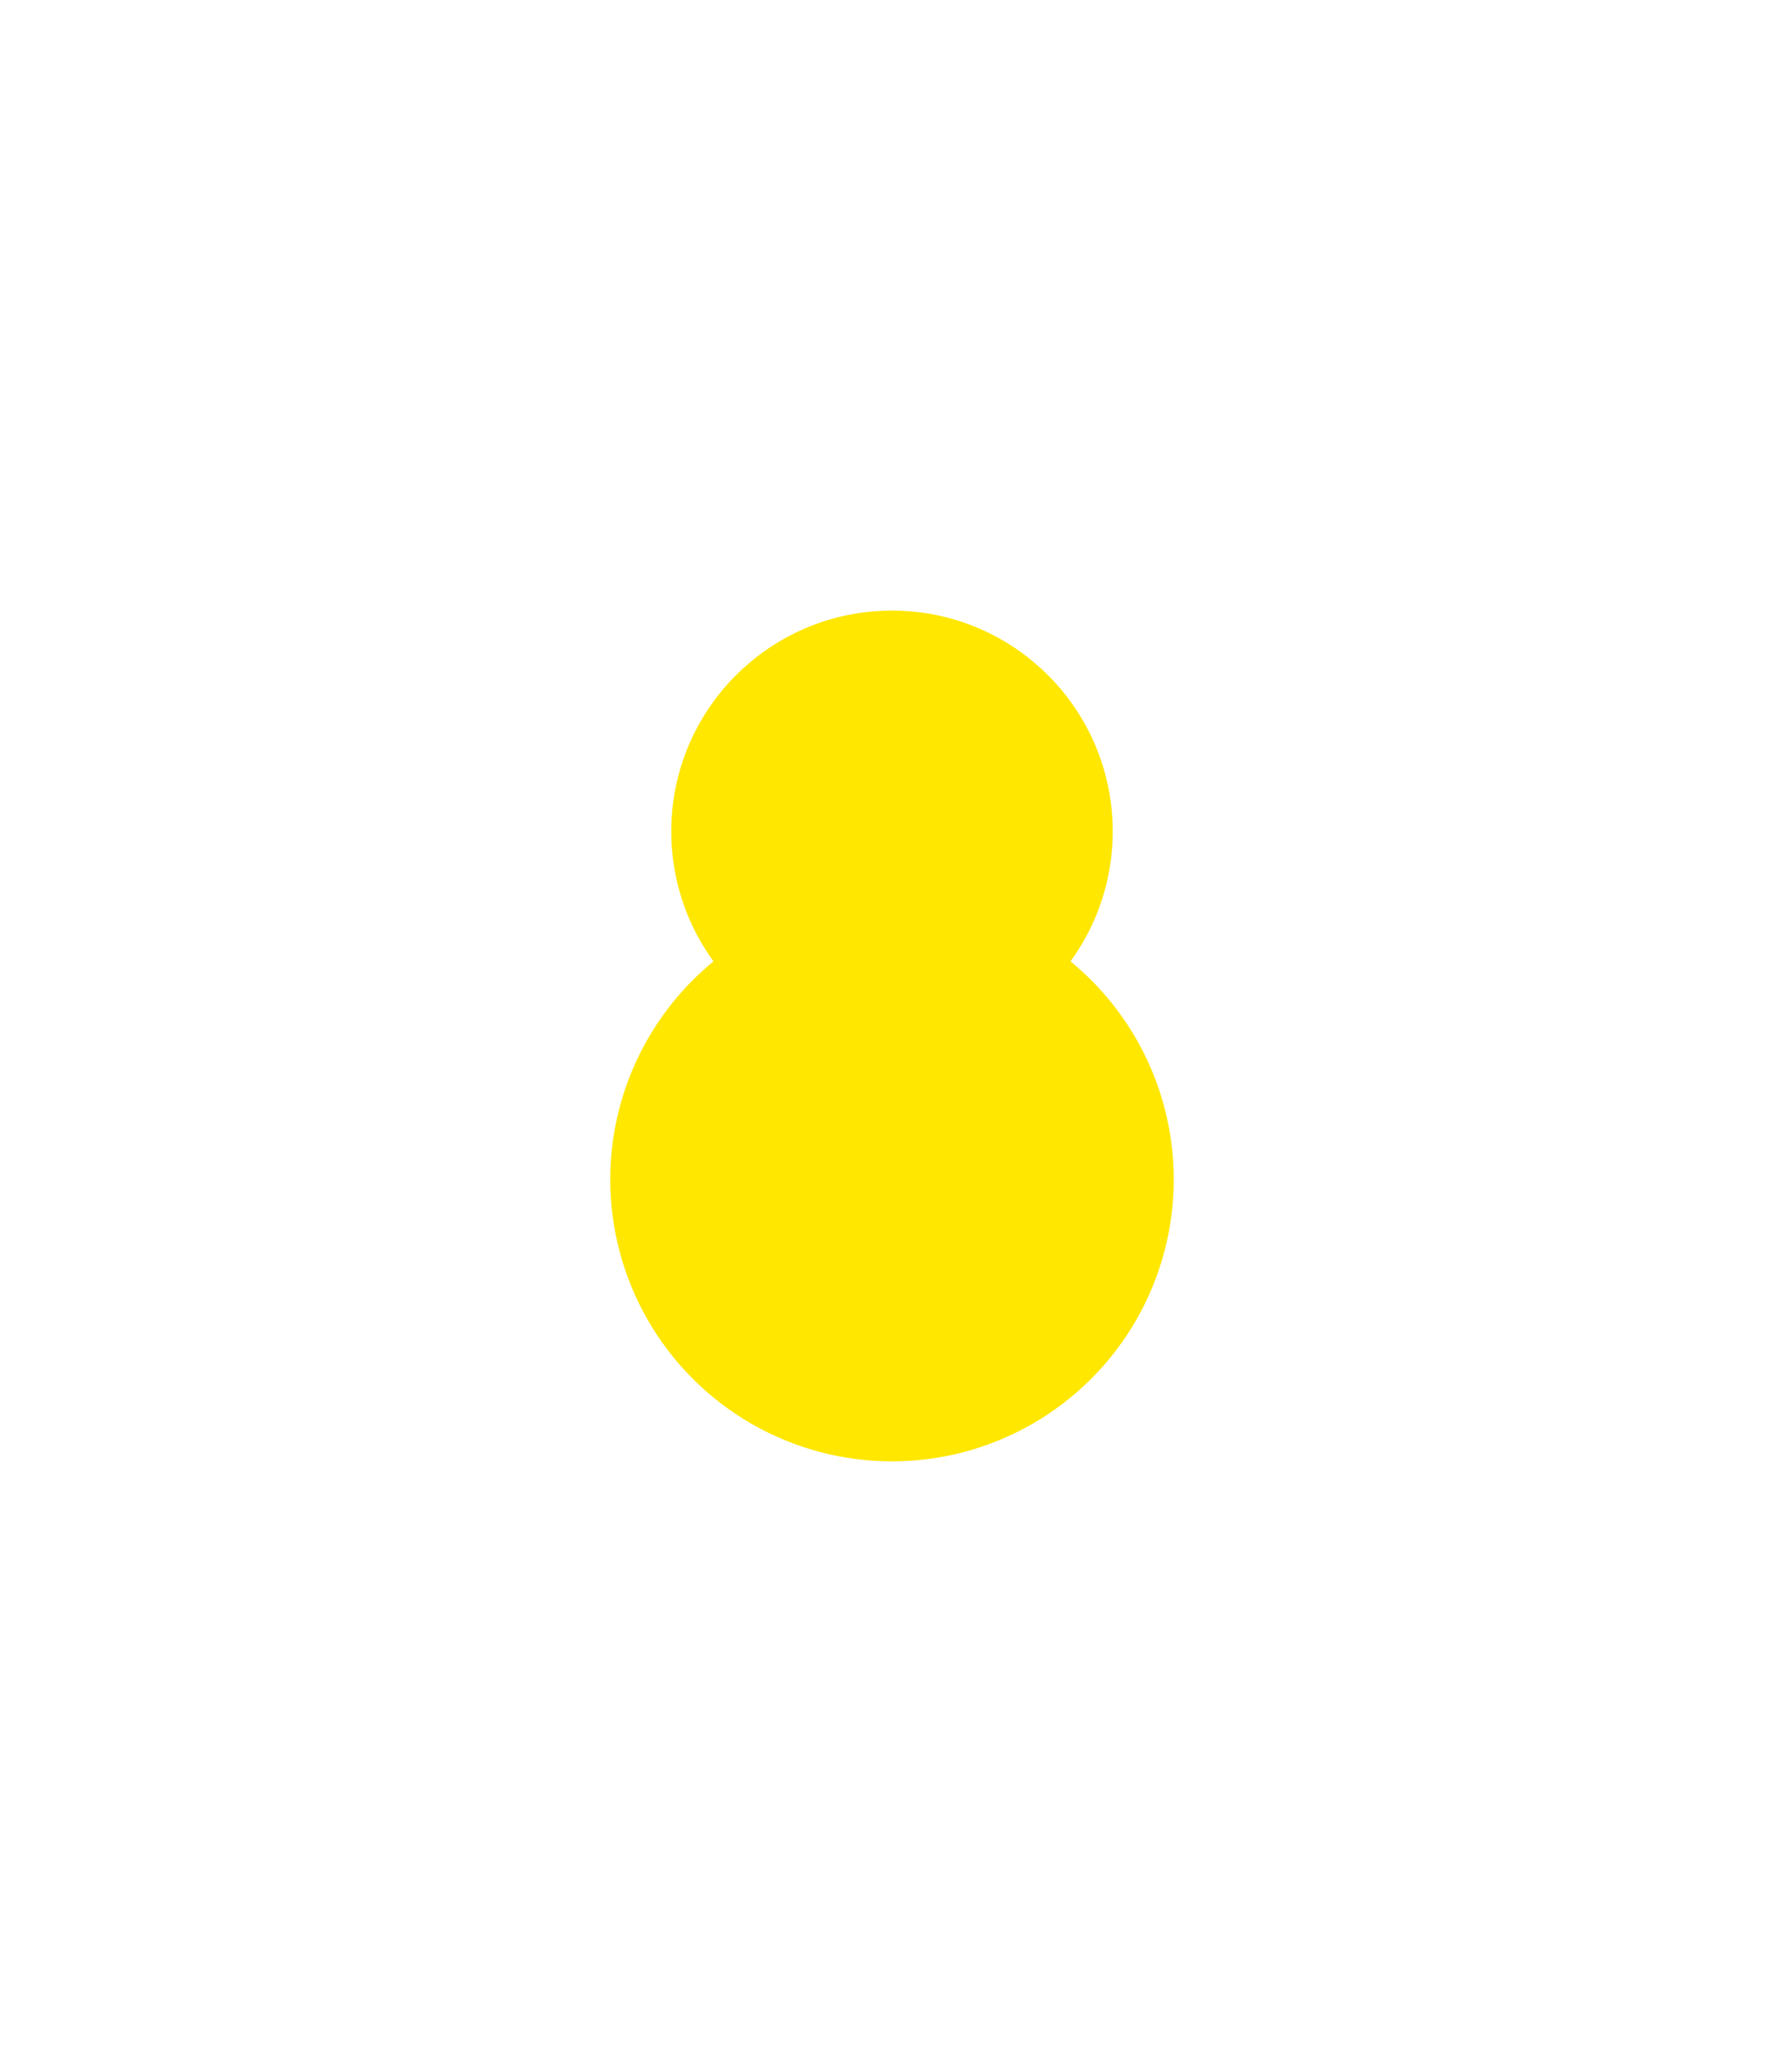 <?xml version="1.0" encoding="UTF-8"?> <svg xmlns="http://www.w3.org/2000/svg" width="877" height="1018" viewBox="0 0 877 1018" fill="none"> <g filter="url(#filter0_f_55_54)"> <circle cx="438.5" cy="579.5" r="138.5" fill="#FFE700"></circle> </g> <g filter="url(#filter1_f_55_54)"> <circle cx="438.5" cy="408.5" r="108.5" fill="#FFE700"></circle> </g> <defs> <filter id="filter0_f_55_54" x="0" y="141" width="877" height="877" filterUnits="userSpaceOnUse" color-interpolation-filters="sRGB"> <feFlood flood-opacity="0" result="BackgroundImageFix"></feFlood> <feBlend mode="normal" in="SourceGraphic" in2="BackgroundImageFix" result="shape"></feBlend> <feGaussianBlur stdDeviation="150" result="effect1_foregroundBlur_55_54"></feGaussianBlur> </filter> <filter id="filter1_f_55_54" x="30" y="0" width="817" height="817" filterUnits="userSpaceOnUse" color-interpolation-filters="sRGB"> <feFlood flood-opacity="0" result="BackgroundImageFix"></feFlood> <feBlend mode="normal" in="SourceGraphic" in2="BackgroundImageFix" result="shape"></feBlend> <feGaussianBlur stdDeviation="150" result="effect1_foregroundBlur_55_54"></feGaussianBlur> </filter> </defs> </svg> 